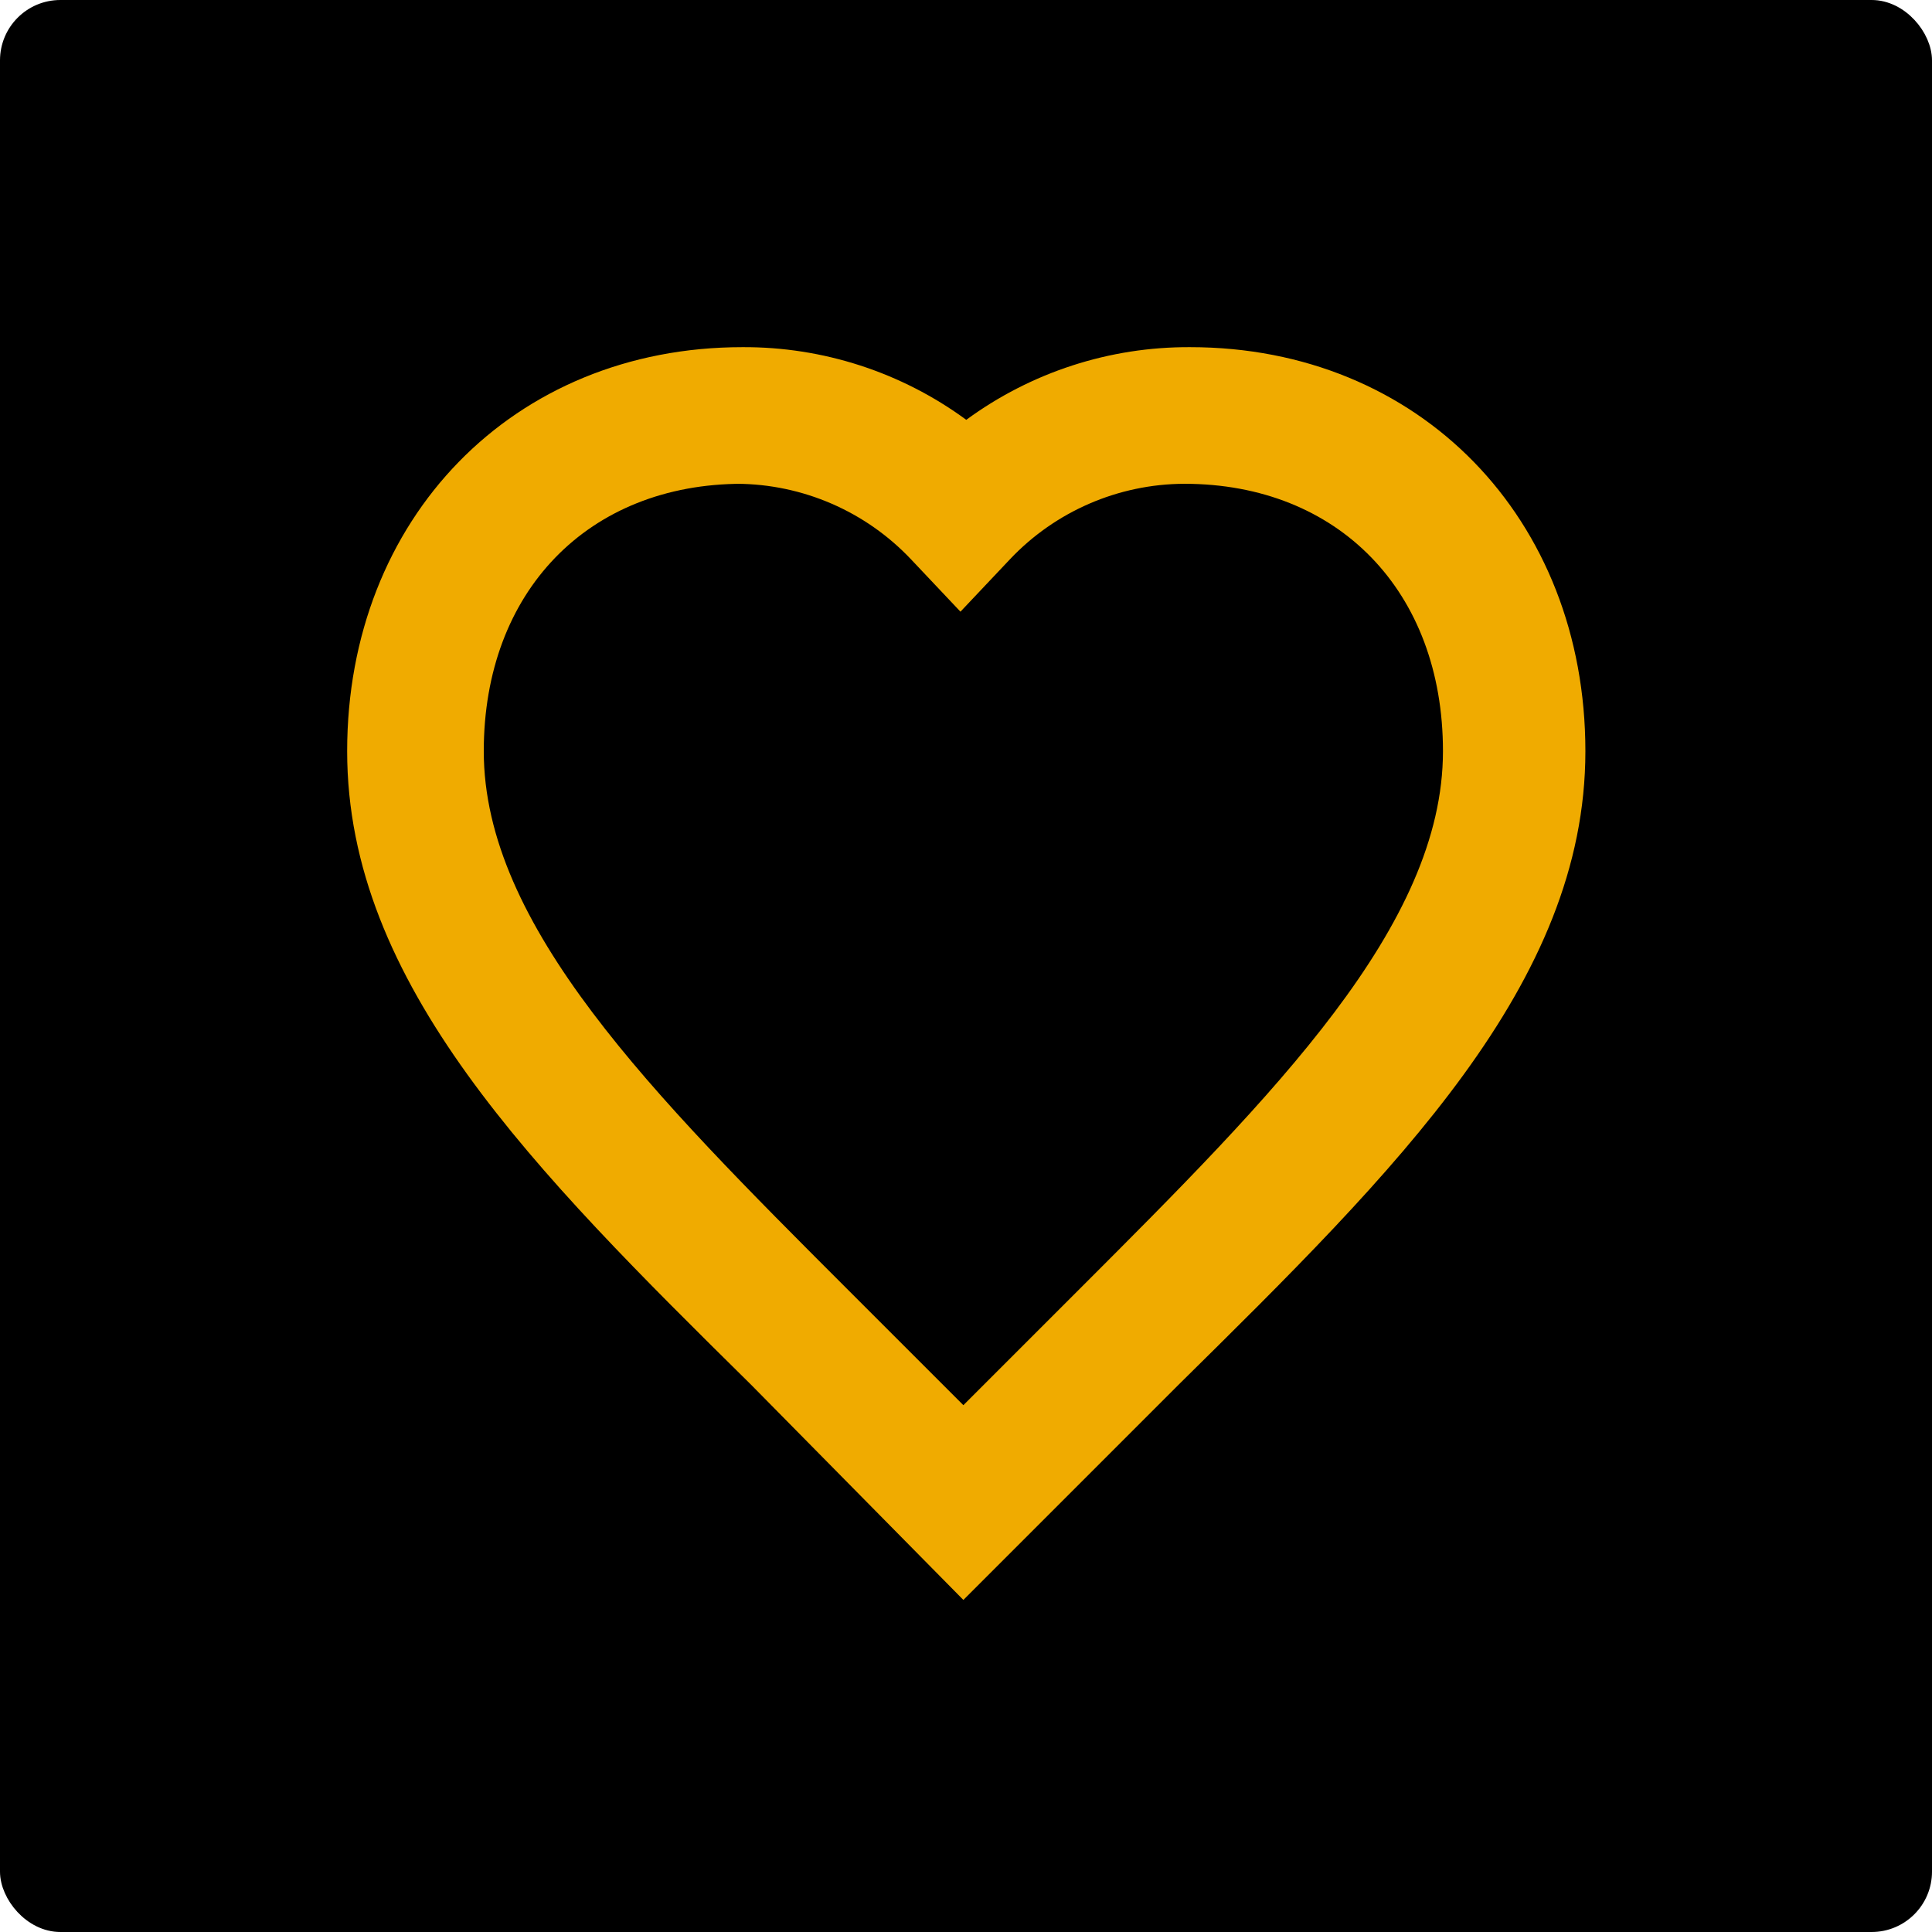 <svg width="128" height="128" viewBox="0 0 128 128" fill="none" xmlns="http://www.w3.org/2000/svg">
<rect x="0.5" y="0.5" width="127" height="127" rx="3.5" fill="black" stroke="black"/>
<path d="M63.826 106L49.768 91.749C35.325 77.499 23 65.174 23 49.768C23 34.362 33.977 23 49.19 23C54.521 22.973 59.72 24.661 64.018 27.815C68.316 24.661 73.515 22.973 78.846 23C94.06 23 105.036 34.362 105.036 49.768C105.036 65.174 92.519 77.499 78.076 91.749L63.826 106ZM49.19 32.052C38.984 32.052 32.051 39.177 32.051 49.768C32.051 61.323 43.22 72.492 56.123 85.395L63.826 93.097L71.529 85.395C84.431 72.492 95.6 61.323 95.6 49.768C95.6 39.177 88.668 32.052 78.461 32.052C74.087 32.069 69.911 33.879 66.907 37.059L63.633 40.525L60.359 37.059C57.355 33.879 53.179 32.069 48.805 32.052" fill="#F0AB00"/>
</svg>
